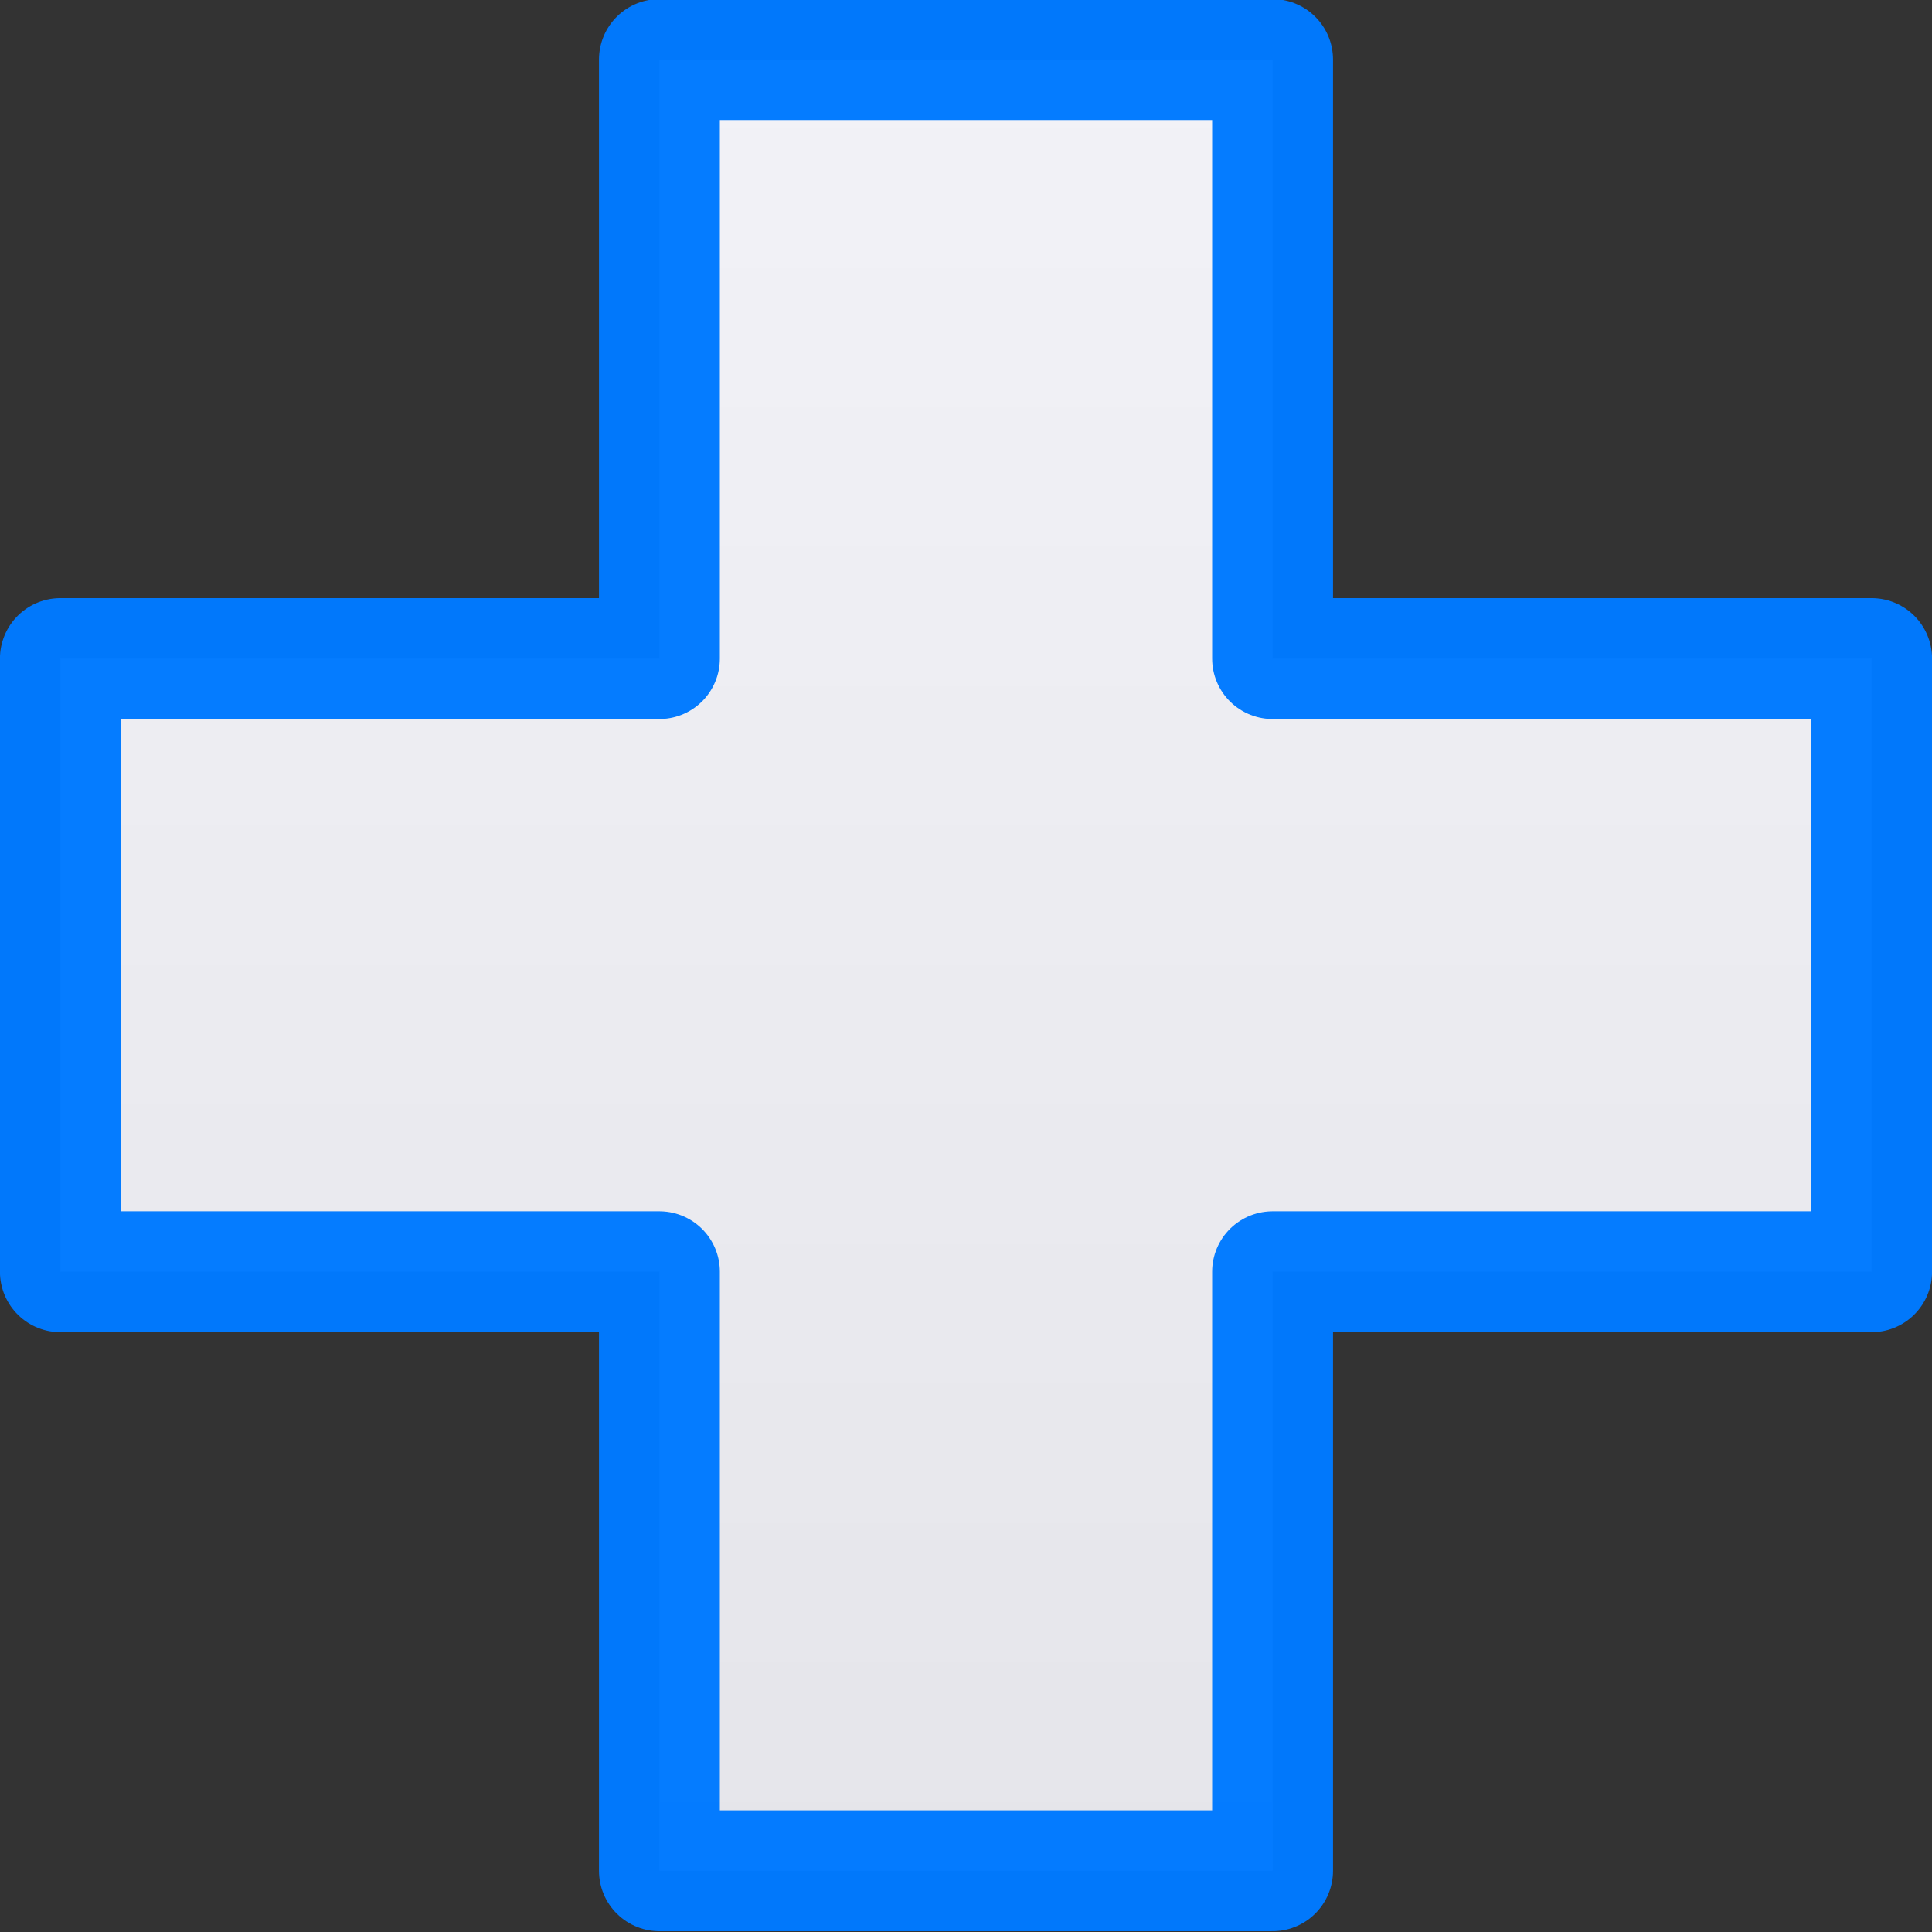 <svg viewBox="0 0 16 16" xmlns="http://www.w3.org/2000/svg" xmlns:xlink="http://www.w3.org/1999/xlink"><rect x="0" y="0" width="16" height="16" fill="#333333" stroke="none"/><linearGradient id="a" gradientUnits="userSpaceOnUse" x1="5.461" x2="5.461" y1="15.492" y2=".493"><stop offset="0" stop-color="#e5e5ea"/><stop offset="1" stop-color="#f2f2f7"/></linearGradient>




     /&amp;amp;amp;gt;
 <path d="m5.461.493v4.961l-4.961-0v5.078h4.961v4.961h5.078v-4.961h4.961v-5.078h-4.961v-4.961z" fill="url(#a)" stroke="#007aff" stroke-linejoin="round" stroke-opacity=".977" stroke-width="1.001"/></svg>
